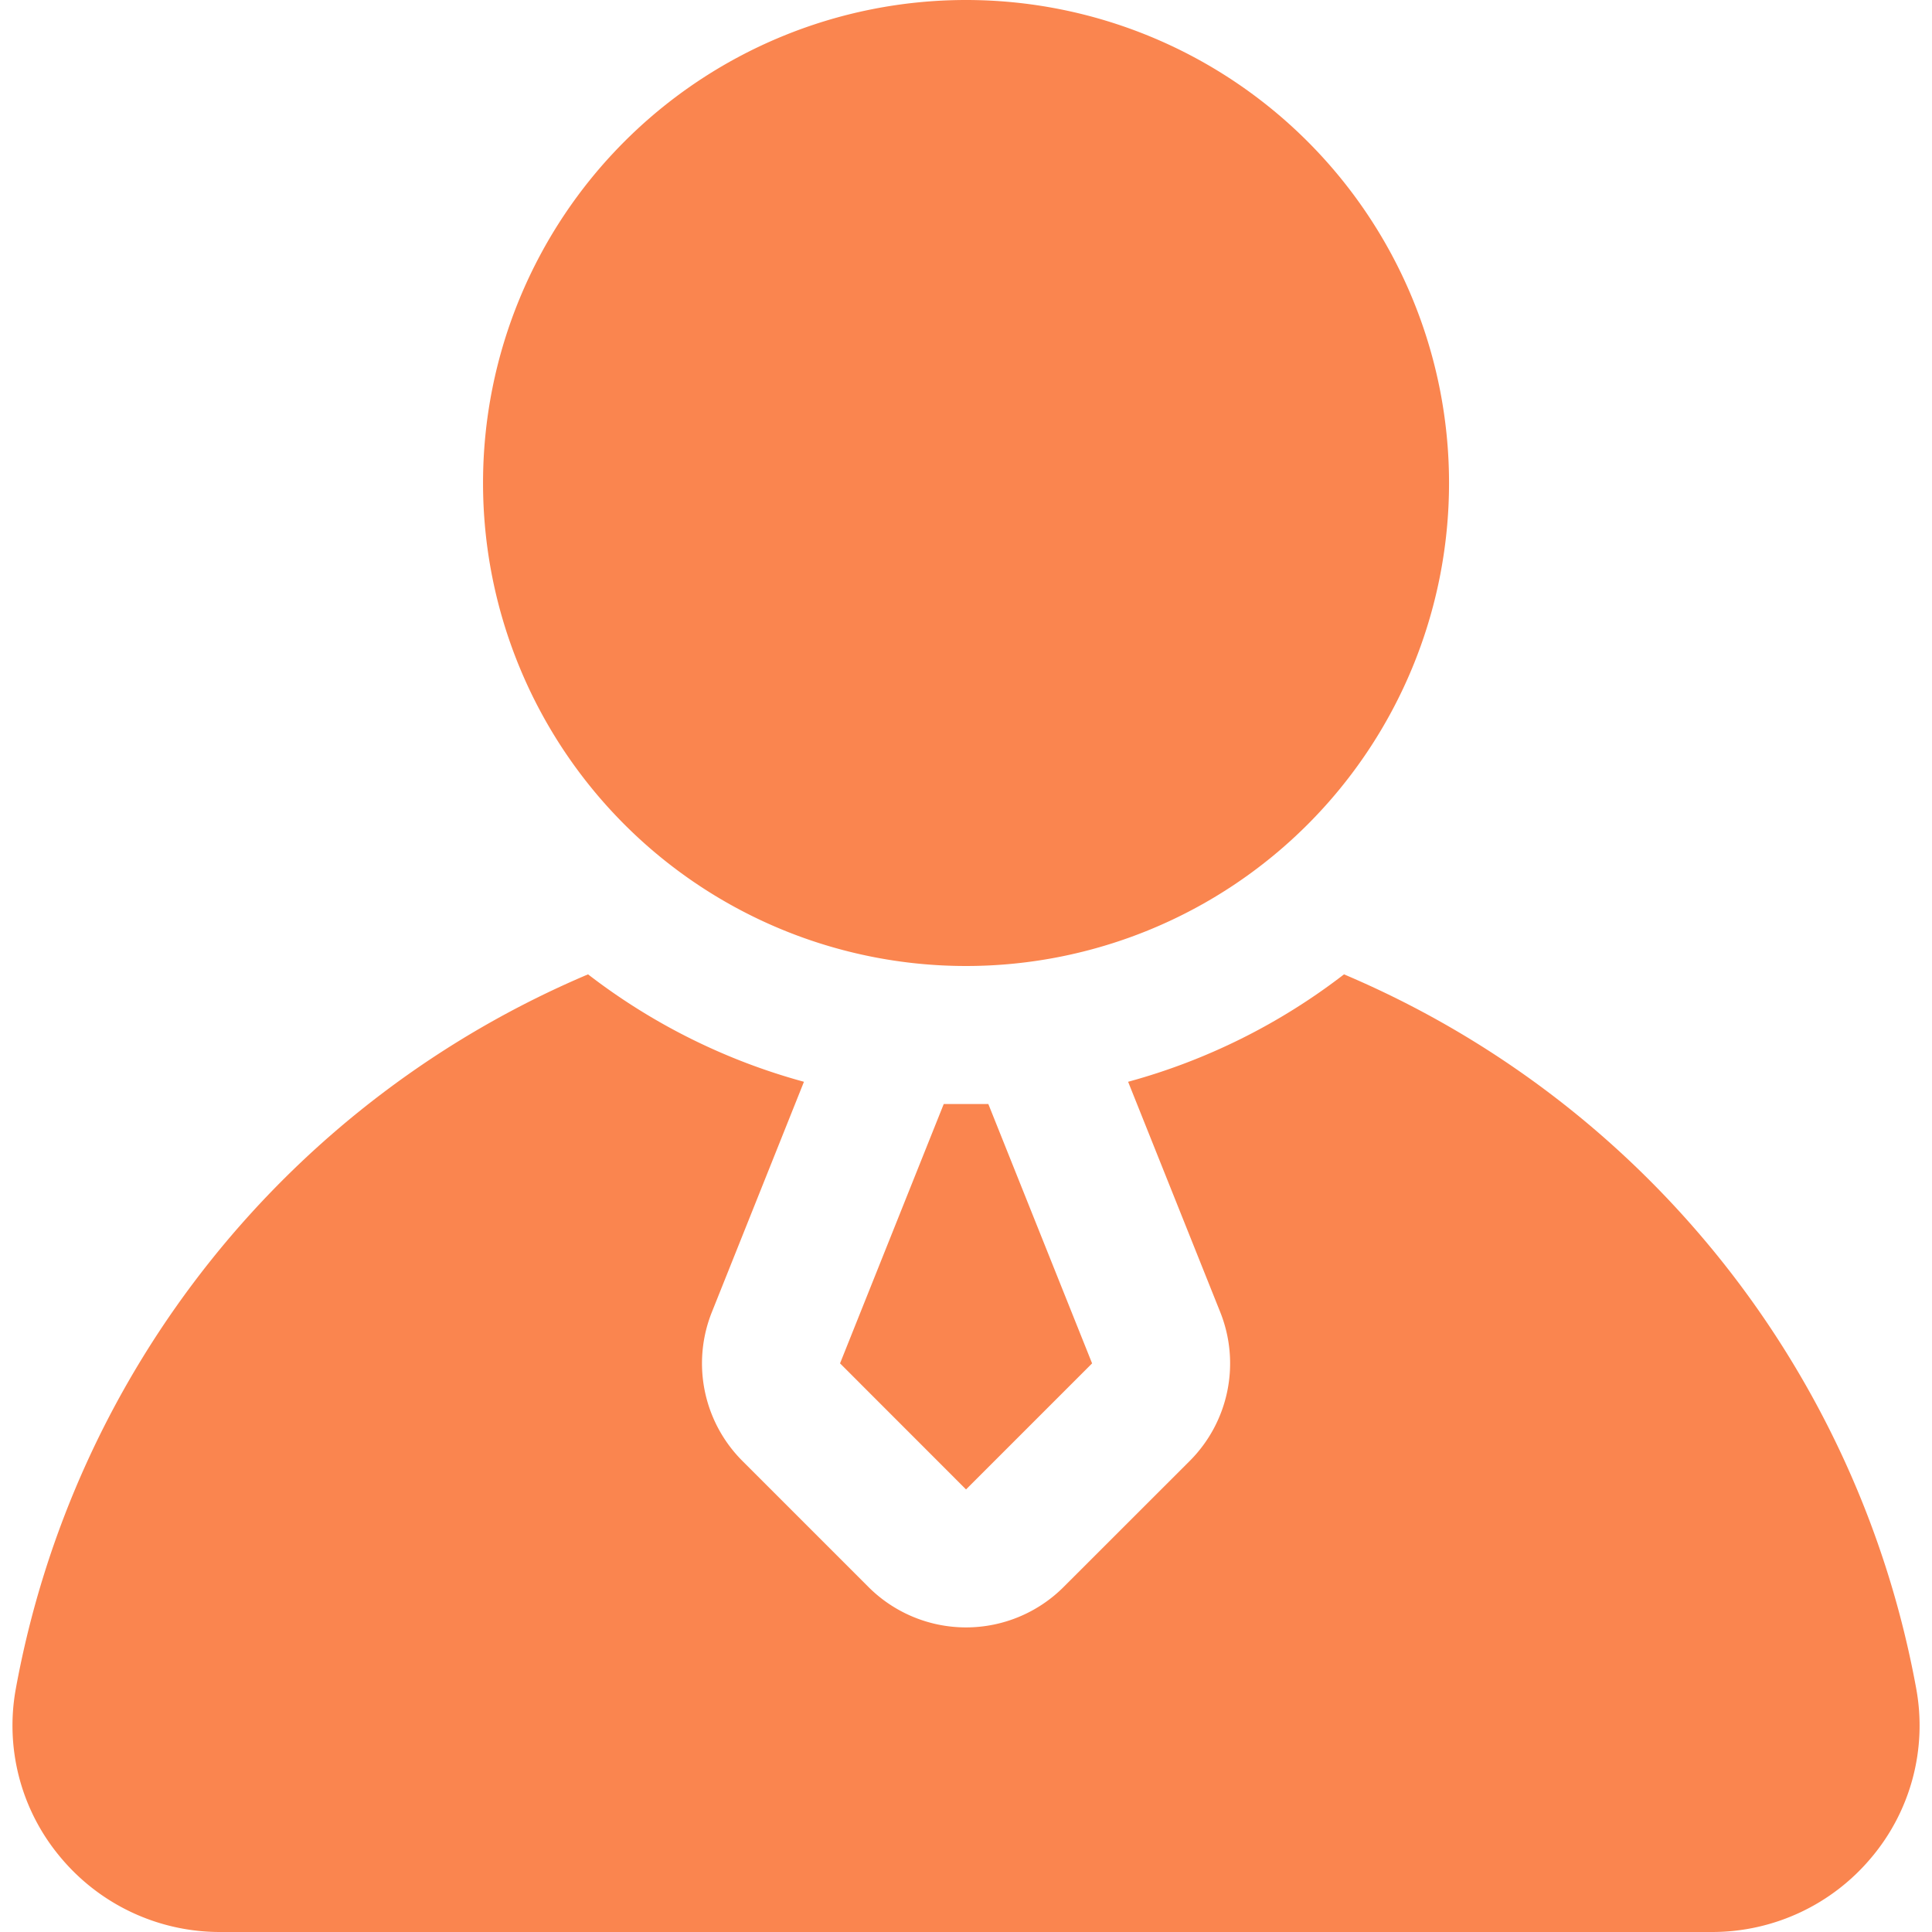 <svg preserveAspectRatio="xMidYMid meet" xmlns="http://www.w3.org/2000/svg" width="512" viewBox="2.18 2 27.639 28" height="512">
    <g stroke="#757575" fill="#FA854F" stroke-width="0px">
        <path d="M23 9A7 7 0 1 1 9 9a7 7 0 0 1 14 0z" stroke="#757575" fill="#FA854F" stroke-width="0px"></path>
        <path d="M14.174 21.759 16 23.586l1.827-1.827L16.323 18h-.646z" stroke="#757575" fill="#FA854F" stroke-width="0px"></path>
        <path d="M29.771 26.473a13.97 13.97 0 0 0-8.293-10.352 8.995 8.995 0 0 1-3.129 1.557l1.335 3.338a2 2 0 0 1-.442 2.157L17.414 25a2 2 0 0 1-2.828 0l-1.827-1.827a2 2 0 0 1-.443-2.156l1.335-3.339a8.995 8.995 0 0 1-3.129-1.557 13.97 13.97 0 0 0-8.293 10.352 2.968 2.968 0 0 0 .645 2.442A3.007 3.007 0 0 0 5.188 30h21.624a3.007 3.007 0 0 0 2.314-1.085 2.968 2.968 0 0 0 .645-2.442z" stroke="#757575" fill="#FA854F" stroke-width="0px"></path>
    </g>
</svg>